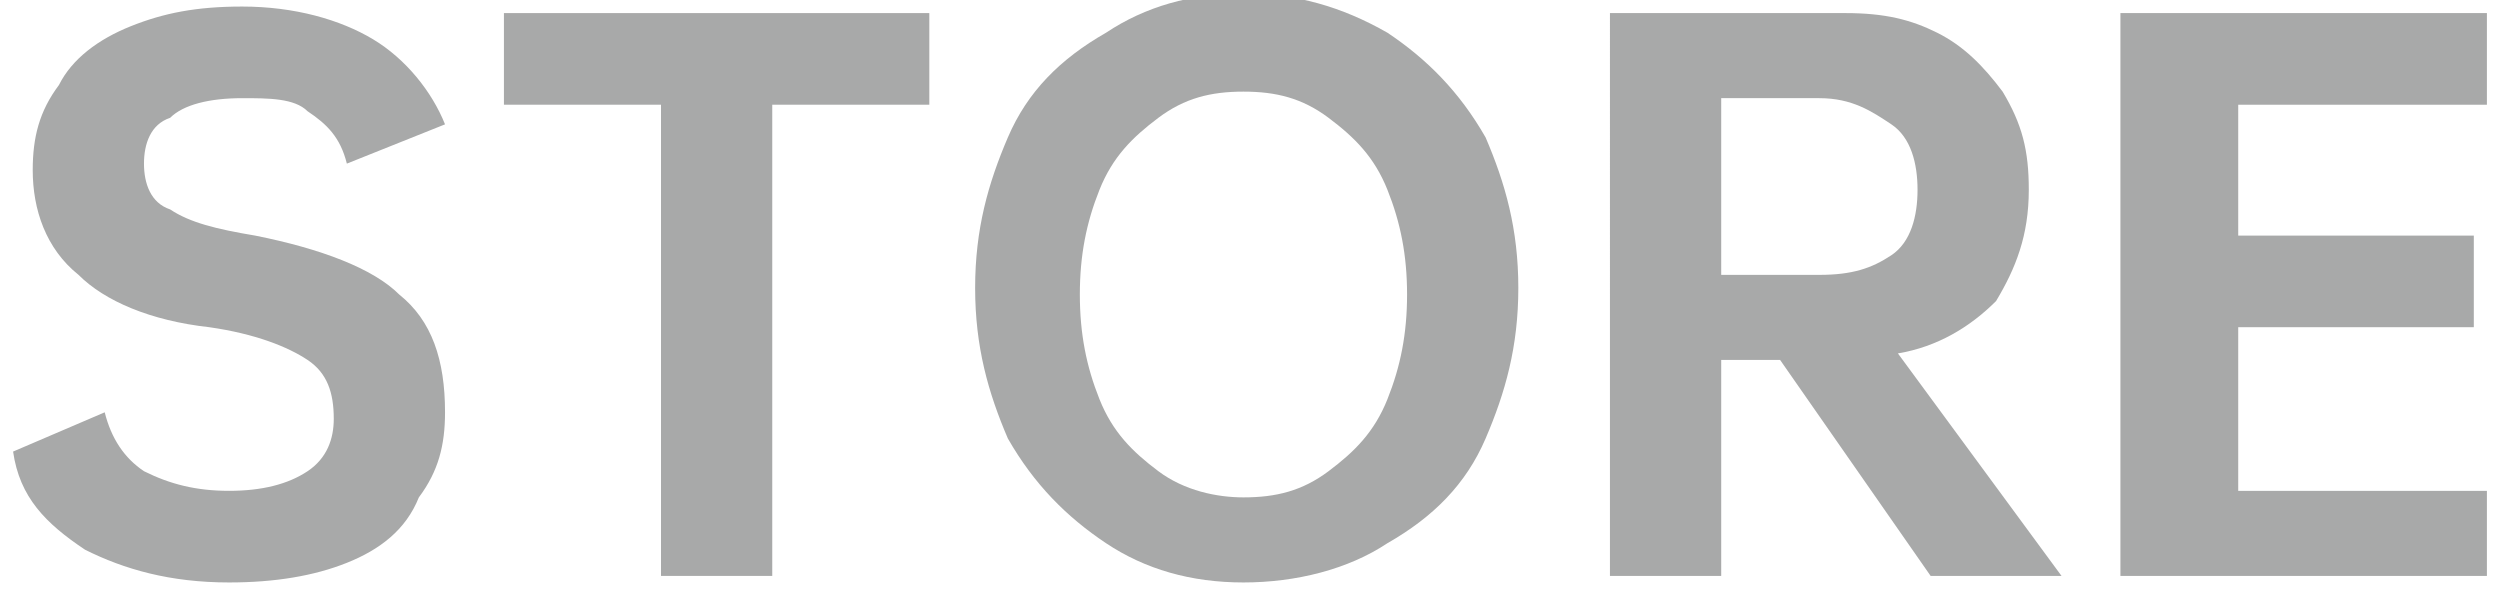 <?xml version="1.0" encoding="utf-8"?>
<!-- Generator: Adobe Illustrator 24.0.1, SVG Export Plug-In . SVG Version: 6.00 Build 0)  -->
<svg version="1.1" id="图层_1" xmlns="http://www.w3.org/2000/svg" xmlns:xlink="http://www.w3.org/1999/xlink" x="0px" y="0px"
	 viewBox="0 0 38.2 9" style="enable-background:new 0 0 38.2 9;" xml:space="preserve">
<style type="text/css">
	.st0{fill:#A8A9A9;}
</style>
<g>
	<path class="st0" d="M0.5,2.6c0-0.5,0.1-0.9,0.4-1.3C1.1,0.9,1.5,0.6,2,0.4s1-0.3,1.7-0.3c0.8,0,1.5,0.2,2,0.5s0.9,0.8,1.1,1.3
		L5.3,2.5C5.2,2.1,5,1.9,4.7,1.7C4.5,1.5,4.1,1.5,3.7,1.5c-0.5,0-0.9,0.1-1.1,0.3C2.3,1.9,2.2,2.2,2.2,2.5c0,0.3,0.1,0.6,0.4,0.7
		c0.3,0.2,0.7,0.3,1.3,0.4c1,0.2,1.8,0.5,2.2,0.9c0.5,0.4,0.7,1,0.7,1.8c0,0.5-0.1,0.9-0.4,1.3C6.2,8.1,5.8,8.4,5.3,8.6
		C4.8,8.8,4.2,8.9,3.5,8.9c-0.9,0-1.6-0.2-2.2-0.5C0.7,8,0.3,7.6,0.2,6.9l1.4-0.6C1.7,6.7,1.9,7,2.2,7.2C2.6,7.4,3,7.5,3.5,7.5
		c0.5,0,0.9-0.1,1.2-0.3C5,7,5.1,6.7,5.1,6.4C5.1,6,5,5.7,4.7,5.5C4.4,5.3,3.9,5.1,3.2,5C2.3,4.9,1.6,4.6,1.2,4.2
		C0.7,3.8,0.5,3.2,0.5,2.6z"/>
	<path class="st0" d="M14.2,1.6h-2.4v7.2h-1.7V1.6H7.7V0.2h6.5V1.6z"/>
	<path class="st0" d="M19,8.9c-0.8,0-1.5-0.2-2.1-0.6c-0.6-0.4-1.1-0.9-1.5-1.6c-0.3-0.7-0.5-1.4-0.5-2.3c0-0.9,0.2-1.6,0.5-2.3
		c0.3-0.7,0.8-1.2,1.5-1.6c0.6-0.4,1.3-0.6,2.1-0.6c0.8,0,1.5,0.2,2.2,0.6c0.6,0.4,1.1,0.9,1.5,1.6c0.3,0.7,0.5,1.4,0.5,2.3
		c0,0.9-0.2,1.6-0.5,2.3c-0.3,0.7-0.8,1.2-1.5,1.6C20.6,8.7,19.8,8.9,19,8.9z M19,7.6c0.5,0,0.9-0.1,1.3-0.4
		c0.4-0.3,0.7-0.6,0.9-1.1c0.2-0.5,0.3-1,0.3-1.6c0-0.6-0.1-1.1-0.3-1.6c-0.2-0.5-0.5-0.8-0.9-1.1c-0.4-0.3-0.8-0.4-1.3-0.4
		c-0.5,0-0.9,0.1-1.3,0.4c-0.4,0.3-0.7,0.6-0.9,1.1c-0.2,0.5-0.3,1-0.3,1.6c0,0.6,0.1,1.1,0.3,1.6c0.2,0.5,0.5,0.8,0.9,1.1
		C18.1,7.5,18.6,7.6,19,7.6z"/>
	<path class="st0" d="M27.2,5.5h-0.9v3.3h-1.7V0.2h3.6c0.6,0,1,0.1,1.4,0.3s0.7,0.5,1,0.9C30.9,1.9,31,2.3,31,2.9
		c0,0.7-0.2,1.2-0.5,1.7C30.1,5,29.6,5.3,29,5.4l2.5,3.4h-2L27.2,5.5z M26.3,4.2h1.5c0.5,0,0.8-0.1,1.1-0.3c0.3-0.2,0.4-0.6,0.4-1
		c0-0.4-0.1-0.8-0.4-1c-0.3-0.2-0.6-0.4-1.1-0.4h-1.5V4.2z"/>
	<path class="st0" d="M34.2,1.6v2h3.6V5h-3.6v2.5H38v1.3h-5.6V0.2H38v1.4H34.2z"/>
</g>
</svg>
